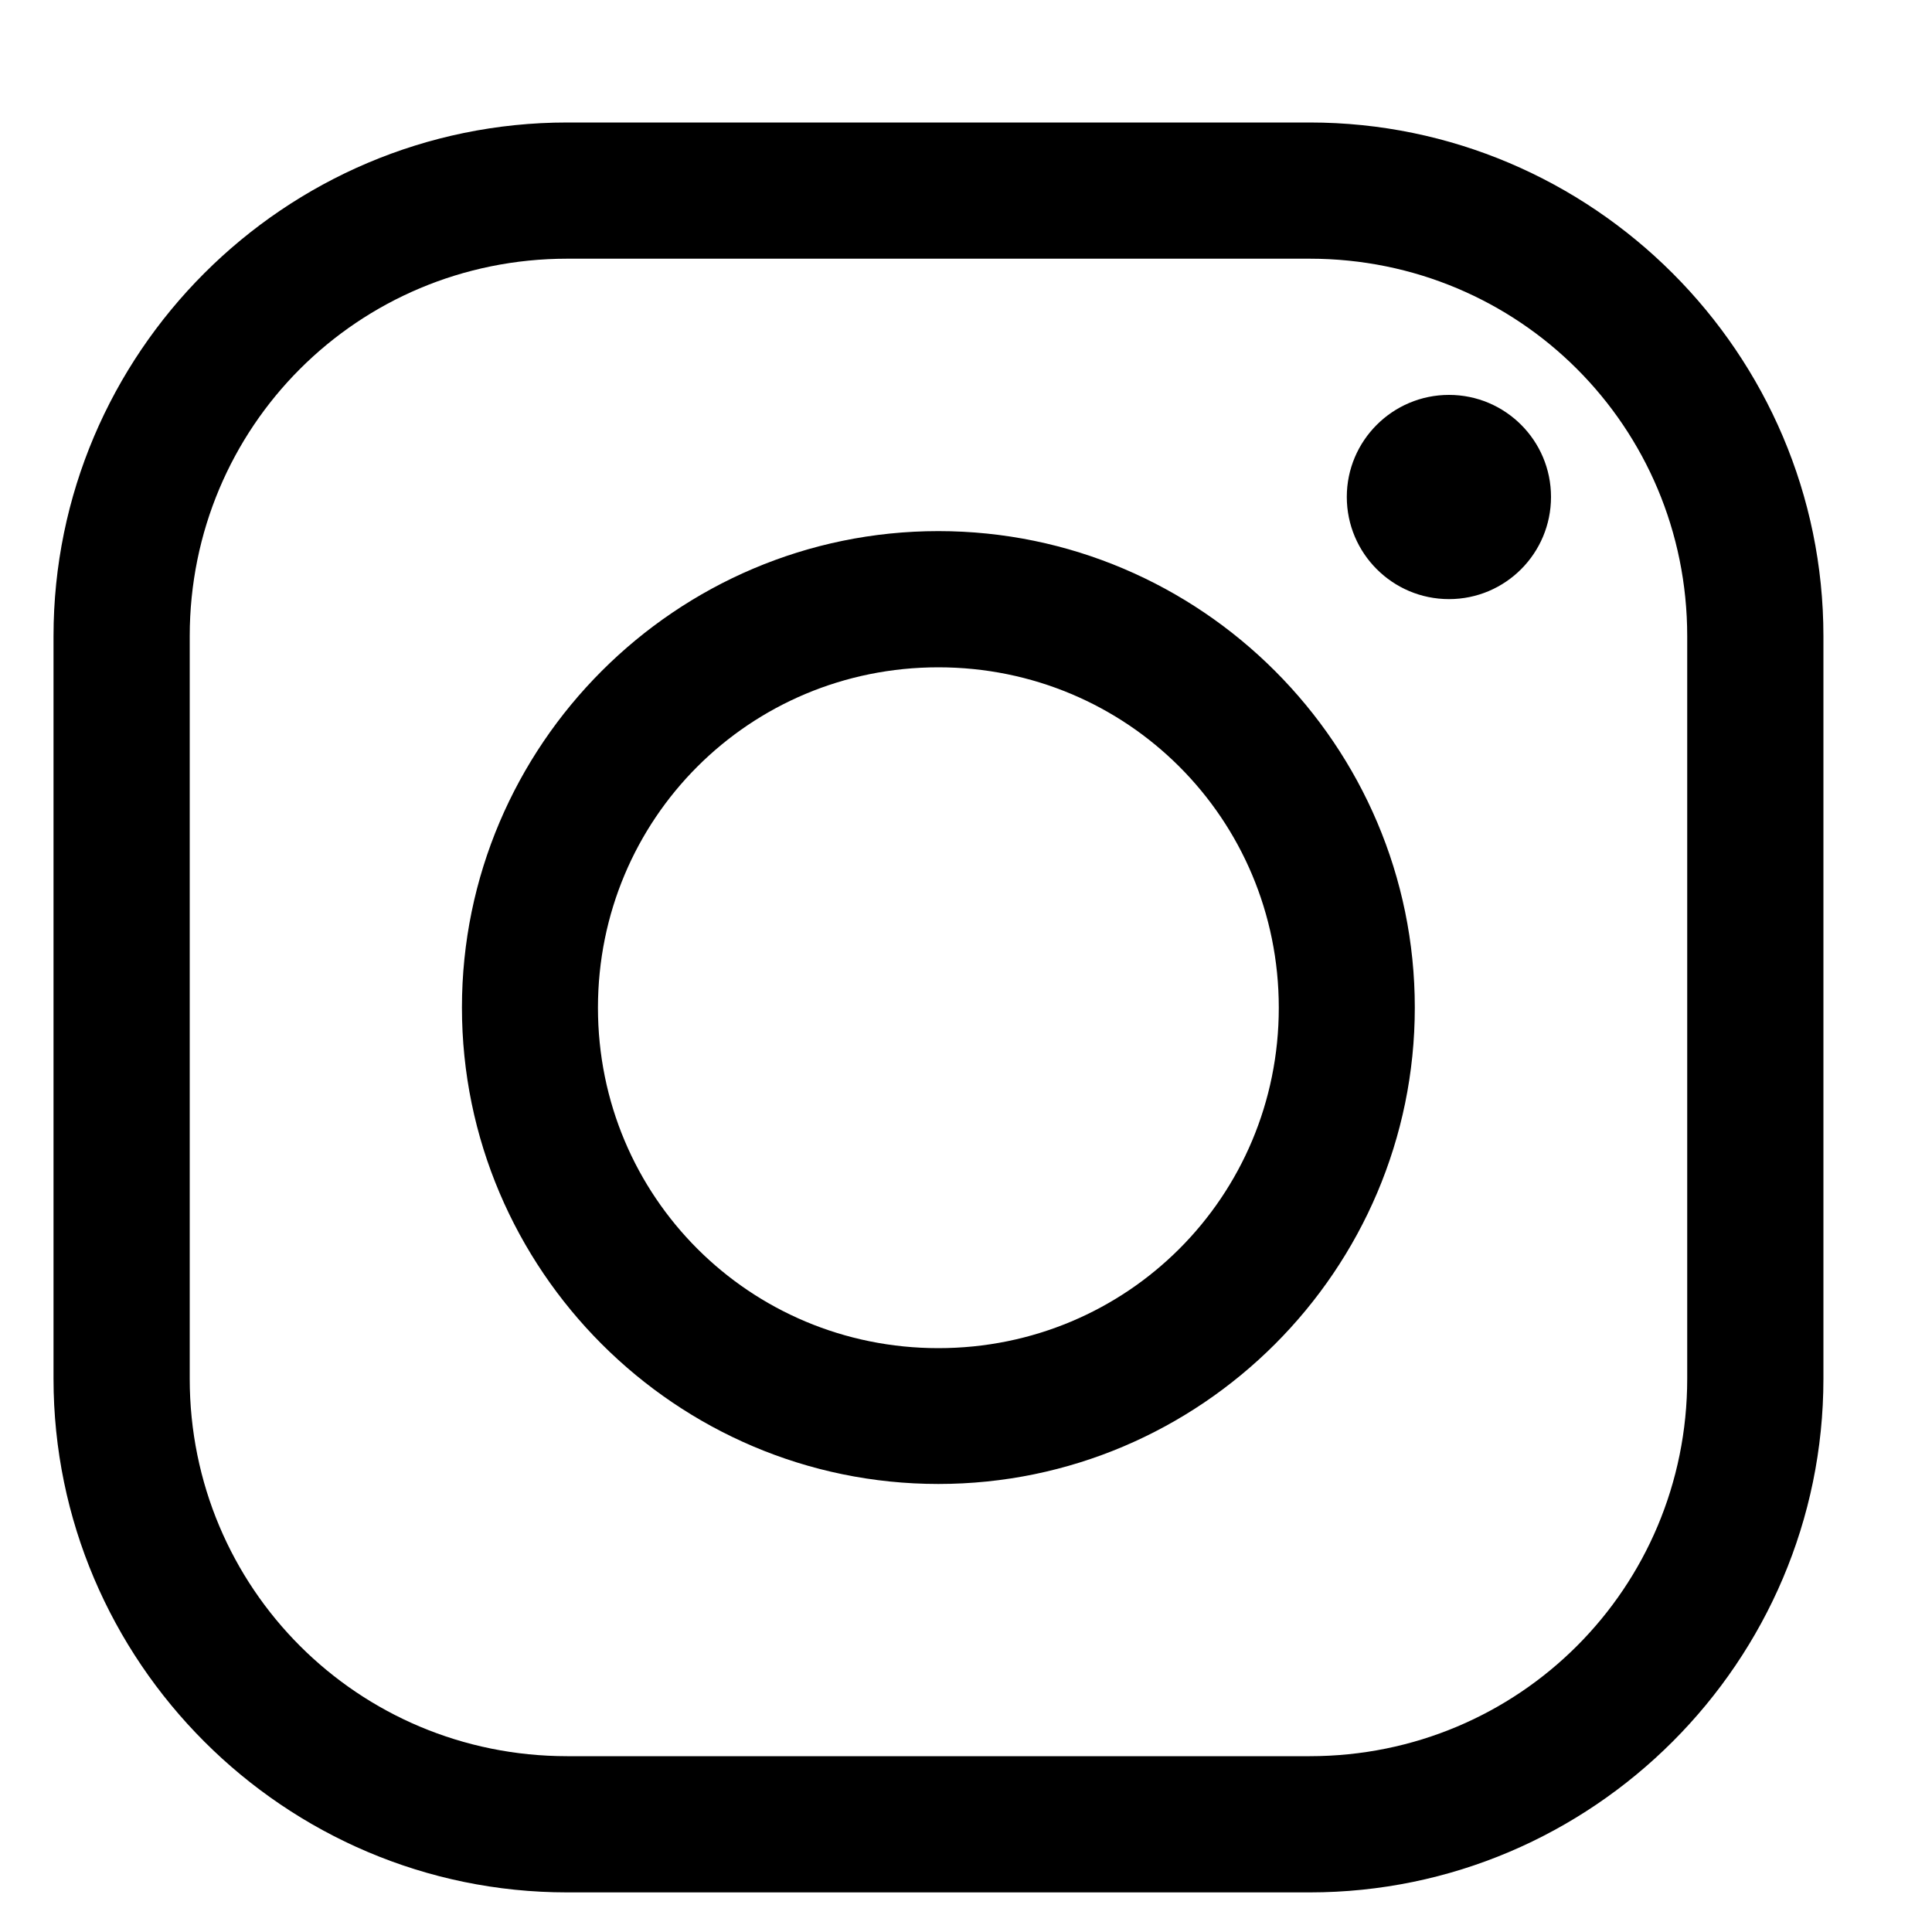 <svg xmlns="http://www.w3.org/2000/svg" fill="none" viewBox="0 0 10 10" height="100%" width="100%">
  <g clip-path="url(#a)">
    <g clip-path="url(#b)">
      <g clip-path="url(#c)">
        <path fill="currentColor" d="M2.936.634C1.471.634.277 1.829.277 3.293v3.843c0 1.464 1.195 2.659 2.659 2.659h3.843c1.464 0 2.659-1.195 2.659-2.659V3.293c0-1.464-1.195-2.659-2.659-2.659H2.936Zm0 .705h3.843c1.083 0 1.954.87 1.954 1.954v3.843c0 1.083-.87 1.954-1.954 1.954H2.936c-1.083 0-1.954-.87-1.954-1.954V3.293c0-1.083.87-1.954 1.954-1.954Zm4.564.705c-.292 0-.529.237-.529.528 0 .292.237.529.529.529.292 0 .528-.237.528-.529 0-.292-.237-.528-.528-.528Zm-2.643.705c-1.358 0-2.466 1.108-2.466 2.466 0 1.358 1.108 2.466 2.466 2.466 1.358 0 2.466-1.108 2.466-2.466 0-1.358-1.108-2.466-2.466-2.466Zm0 .705c.977 0 1.762.784 1.762 1.762 0 .977-.784 1.762-1.762 1.762-.977 0-1.762-.784-1.762-1.762s.784-1.762 1.762-1.762Z"></path>
      </g>
    </g>
  </g>
  <defs>
    <clipPath id="a">
      <path d="M0 0h9.161v9.161H0z" transform="translate(.277 .634)" fill="#fff"></path>
    </clipPath>
    <clipPath id="b">
      <path d="M0 0h9.161v9.161H0z" transform="translate(.277 .634)" fill="#fff"></path>
    </clipPath>
    <clipPath id="c">
      <path d="M0 0h9.161v9.161H0z" transform="translate(.277 .634)" fill="#fff"></path>
    </clipPath>
  </defs>
</svg>